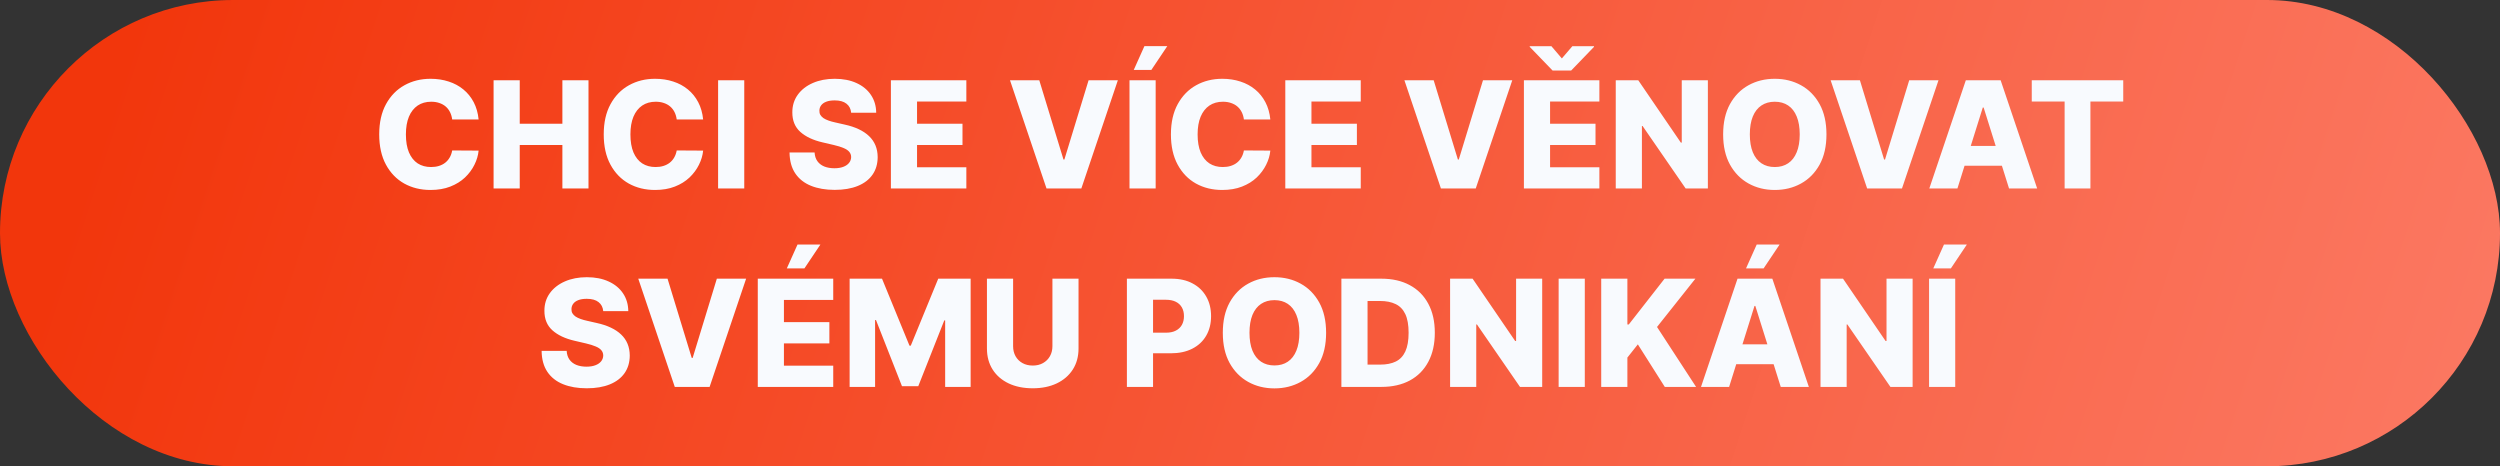 <?xml version="1.0" encoding="UTF-8"?> <svg xmlns="http://www.w3.org/2000/svg" width="252" height="47" viewBox="0 0 252 47" fill="none"><rect x="0" y="0" width="252" height="47" fill="#333333" stroke="none"/> <rect width="252" height="47" rx="23.5" fill="url(#paint0_linear_453_2)"></rect> <path d="M48.244 12.043H45.581C45.545 11.77 45.472 11.523 45.362 11.303C45.252 11.083 45.107 10.895 44.926 10.738C44.745 10.582 44.53 10.463 44.281 10.381C44.036 10.296 43.764 10.254 43.466 10.254C42.937 10.254 42.481 10.383 42.097 10.642C41.717 10.902 41.424 11.276 41.218 11.766C41.016 12.256 40.915 12.849 40.915 13.546C40.915 14.27 41.017 14.877 41.224 15.367C41.433 15.854 41.726 16.221 42.102 16.47C42.482 16.715 42.932 16.837 43.45 16.837C43.741 16.837 44.006 16.8 44.244 16.726C44.485 16.651 44.697 16.543 44.878 16.401C45.062 16.255 45.213 16.079 45.33 15.873C45.451 15.664 45.535 15.428 45.581 15.165L48.244 15.181C48.198 15.664 48.058 16.14 47.823 16.608C47.593 17.077 47.275 17.505 46.87 17.892C46.465 18.276 45.971 18.581 45.389 18.808C44.81 19.035 44.146 19.149 43.397 19.149C42.41 19.149 41.525 18.933 40.744 18.499C39.966 18.062 39.352 17.427 38.901 16.592C38.45 15.758 38.225 14.742 38.225 13.546C38.225 12.345 38.454 11.328 38.912 10.493C39.37 9.659 39.989 9.025 40.771 8.592C41.552 8.158 42.427 7.942 43.397 7.942C44.057 7.942 44.668 8.034 45.229 8.219C45.79 8.4 46.284 8.666 46.71 9.018C47.136 9.366 47.482 9.794 47.749 10.302C48.015 10.809 48.18 11.39 48.244 12.043ZM49.753 19V8.091H52.39V12.47H56.688V8.091H59.32V19H56.688V14.616H52.39V19H49.753ZM70.876 12.043H68.213C68.177 11.77 68.104 11.523 67.994 11.303C67.884 11.083 67.739 10.895 67.557 10.738C67.376 10.582 67.161 10.463 66.913 10.381C66.668 10.296 66.396 10.254 66.098 10.254C65.569 10.254 65.112 10.383 64.729 10.642C64.349 10.902 64.056 11.276 63.85 11.766C63.648 12.256 63.546 12.849 63.546 13.546C63.546 14.27 63.649 14.877 63.855 15.367C64.065 15.854 64.358 16.221 64.734 16.47C65.114 16.715 65.563 16.837 66.082 16.837C66.373 16.837 66.638 16.8 66.876 16.726C67.117 16.651 67.328 16.543 67.51 16.401C67.694 16.255 67.845 16.079 67.962 15.873C68.083 15.664 68.166 15.428 68.213 15.165L70.876 15.181C70.83 15.664 70.689 16.14 70.455 16.608C70.224 17.077 69.906 17.505 69.502 17.892C69.097 18.276 68.603 18.581 68.021 18.808C67.442 19.035 66.778 19.149 66.029 19.149C65.041 19.149 64.157 18.933 63.376 18.499C62.598 18.062 61.984 17.427 61.533 16.592C61.082 15.758 60.856 14.742 60.856 13.546C60.856 12.345 61.085 11.328 61.544 10.493C62.002 9.659 62.621 9.025 63.403 8.592C64.184 8.158 65.059 7.942 66.029 7.942C66.689 7.942 67.3 8.034 67.861 8.219C68.422 8.4 68.916 8.666 69.342 9.018C69.768 9.366 70.114 9.794 70.38 10.302C70.647 10.809 70.812 11.39 70.876 12.043ZM75.021 8.091V19H72.385V8.091H75.021ZM85.796 11.361C85.76 10.971 85.603 10.667 85.322 10.451C85.045 10.23 84.649 10.12 84.134 10.12C83.793 10.12 83.509 10.165 83.282 10.254C83.055 10.342 82.884 10.465 82.77 10.621C82.657 10.774 82.598 10.95 82.595 11.148C82.588 11.312 82.62 11.456 82.691 11.58C82.765 11.704 82.872 11.814 83.01 11.91C83.152 12.002 83.323 12.084 83.522 12.155C83.72 12.226 83.944 12.288 84.193 12.342L85.13 12.555C85.67 12.672 86.146 12.828 86.558 13.023C86.973 13.219 87.321 13.451 87.602 13.721C87.886 13.991 88.101 14.302 88.246 14.653C88.392 15.005 88.466 15.399 88.47 15.836C88.466 16.525 88.293 17.116 87.948 17.61C87.604 18.103 87.108 18.482 86.462 18.744C85.819 19.007 85.043 19.139 84.134 19.139C83.222 19.139 82.426 19.002 81.748 18.728C81.07 18.455 80.542 18.039 80.166 17.482C79.789 16.924 79.596 16.22 79.585 15.367H82.11C82.131 15.719 82.225 16.012 82.392 16.246C82.559 16.48 82.788 16.658 83.079 16.779C83.374 16.899 83.715 16.96 84.102 16.96C84.457 16.96 84.759 16.912 85.008 16.816C85.26 16.72 85.453 16.587 85.588 16.416C85.723 16.246 85.793 16.051 85.796 15.831C85.793 15.625 85.729 15.449 85.604 15.303C85.48 15.154 85.288 15.026 85.029 14.92C84.773 14.81 84.447 14.709 84.049 14.616L82.909 14.35C81.964 14.133 81.22 13.783 80.677 13.3C80.134 12.814 79.864 12.157 79.867 11.329C79.864 10.655 80.045 10.064 80.411 9.556C80.776 9.048 81.282 8.652 81.929 8.368C82.575 8.084 83.312 7.942 84.139 7.942C84.985 7.942 85.718 8.086 86.339 8.373C86.964 8.657 87.449 9.057 87.793 9.572C88.138 10.087 88.314 10.683 88.321 11.361H85.796ZM89.802 19V8.091H97.408V10.232H92.438V12.47H97.019V14.616H92.438V16.859H97.408V19H89.802ZM104.759 8.091L107.199 16.081H107.289L109.729 8.091H112.68L108.999 19H105.489L101.808 8.091H104.759ZM116.491 8.091V19H113.854V8.091H116.491ZM114.281 7.052L115.357 4.65H117.663L116.054 7.052H114.281ZM128.049 12.043H125.385C125.35 11.77 125.277 11.523 125.167 11.303C125.057 11.083 124.911 10.895 124.73 10.738C124.549 10.582 124.334 10.463 124.086 10.381C123.841 10.296 123.569 10.254 123.271 10.254C122.742 10.254 122.285 10.383 121.902 10.642C121.522 10.902 121.229 11.276 121.023 11.766C120.82 12.256 120.719 12.849 120.719 13.546C120.719 14.27 120.822 14.877 121.028 15.367C121.238 15.854 121.531 16.221 121.907 16.47C122.287 16.715 122.736 16.837 123.255 16.837C123.546 16.837 123.811 16.8 124.048 16.726C124.29 16.651 124.501 16.543 124.682 16.401C124.867 16.255 125.018 16.079 125.135 15.873C125.256 15.664 125.339 15.428 125.385 15.165L128.049 15.181C128.003 15.664 127.862 16.14 127.628 16.608C127.397 17.077 127.079 17.505 126.674 17.892C126.27 18.276 125.776 18.581 125.194 18.808C124.615 19.035 123.951 19.149 123.201 19.149C122.214 19.149 121.33 18.933 120.549 18.499C119.771 18.062 119.157 17.427 118.706 16.592C118.255 15.758 118.029 14.742 118.029 13.546C118.029 12.345 118.258 11.328 118.716 10.493C119.174 9.659 119.794 9.025 120.575 8.592C121.357 8.158 122.232 7.942 123.201 7.942C123.862 7.942 124.473 8.034 125.034 8.219C125.595 8.4 126.089 8.666 126.515 9.018C126.941 9.366 127.287 9.794 127.553 10.302C127.82 10.809 127.985 11.39 128.049 12.043ZM129.558 19V8.091H137.164V10.232H132.194V12.47H136.775V14.616H132.194V16.859H137.164V19H129.558ZM144.515 8.091L146.955 16.081H147.045L149.485 8.091H152.436L148.755 19H145.245L141.564 8.091H144.515ZM153.61 19V8.091H161.217V10.232H156.247V12.47H160.828V14.616H156.247V16.859H161.217V19H153.61ZM156.38 4.655L157.435 5.891L158.495 4.655H160.674V4.724L158.372 7.111H156.503L154.196 4.724V4.655H156.38ZM172.153 8.091V19H169.915L165.574 12.704H165.505V19H162.868V8.091H165.137L169.431 14.376H169.521V8.091H172.153ZM184.107 13.546C184.107 14.746 183.876 15.763 183.415 16.598C182.953 17.432 182.328 18.066 181.54 18.499C180.755 18.933 179.874 19.149 178.898 19.149C177.917 19.149 177.035 18.931 176.25 18.494C175.465 18.057 174.842 17.423 174.38 16.592C173.922 15.758 173.693 14.742 173.693 13.546C173.693 12.345 173.922 11.328 174.38 10.493C174.842 9.659 175.465 9.025 176.25 8.592C177.035 8.158 177.917 7.942 178.898 7.942C179.874 7.942 180.755 8.158 181.54 8.592C182.328 9.025 182.953 9.659 183.415 10.493C183.876 11.328 184.107 12.345 184.107 13.546ZM181.412 13.546C181.412 12.835 181.311 12.235 181.108 11.745C180.909 11.255 180.622 10.884 180.245 10.632C179.872 10.38 179.423 10.254 178.898 10.254C178.375 10.254 177.926 10.38 177.55 10.632C177.173 10.884 176.884 11.255 176.682 11.745C176.483 12.235 176.383 12.835 176.383 13.546C176.383 14.256 176.483 14.856 176.682 15.346C176.884 15.836 177.173 16.207 177.55 16.459C177.926 16.711 178.375 16.837 178.898 16.837C179.423 16.837 179.872 16.711 180.245 16.459C180.622 16.207 180.909 15.836 181.108 15.346C181.311 14.856 181.412 14.256 181.412 13.546ZM187.479 8.091L189.918 16.081H190.009L192.449 8.091H195.4L191.719 19H188.209L184.528 8.091H187.479ZM197.308 19H194.474L198.155 8.091H201.665L205.346 19H202.512L199.95 10.839H199.865L197.308 19ZM196.93 14.707H202.853V16.709H196.93V14.707ZM204.801 10.232V8.091H214.022V10.232H210.714V19H208.114V10.232H204.801ZM60.806 31.361C60.77 30.971 60.612 30.667 60.332 30.451C60.055 30.23 59.659 30.12 59.144 30.12C58.803 30.12 58.519 30.165 58.292 30.254C58.064 30.342 57.894 30.465 57.78 30.621C57.667 30.774 57.608 30.95 57.604 31.148C57.597 31.312 57.629 31.456 57.7 31.58C57.775 31.704 57.881 31.814 58.02 31.91C58.162 32.002 58.332 32.084 58.531 32.155C58.73 32.226 58.954 32.288 59.203 32.342L60.14 32.555C60.68 32.672 61.156 32.828 61.568 33.023C61.983 33.219 62.331 33.451 62.612 33.721C62.896 33.991 63.111 34.302 63.256 34.653C63.402 35.005 63.476 35.399 63.48 35.836C63.476 36.525 63.302 37.116 62.958 37.61C62.613 38.103 62.118 38.481 61.472 38.744C60.829 39.007 60.053 39.139 59.144 39.139C58.231 39.139 57.436 39.002 56.758 38.728C56.079 38.455 55.552 38.039 55.175 37.482C54.799 36.924 54.605 36.219 54.595 35.367H57.12C57.141 35.719 57.235 36.012 57.402 36.246C57.569 36.48 57.798 36.658 58.089 36.779C58.384 36.9 58.725 36.96 59.112 36.96C59.467 36.96 59.769 36.912 60.017 36.816C60.27 36.72 60.463 36.587 60.598 36.416C60.733 36.246 60.802 36.051 60.806 35.831C60.802 35.625 60.738 35.449 60.614 35.303C60.49 35.154 60.298 35.026 60.039 34.92C59.783 34.81 59.456 34.709 59.059 34.616L57.919 34.35C56.974 34.133 56.23 33.783 55.687 33.3C55.144 32.814 54.874 32.157 54.877 31.329C54.874 30.655 55.055 30.064 55.42 29.556C55.786 29.048 56.292 28.652 56.939 28.368C57.585 28.084 58.322 27.942 59.149 27.942C59.994 27.942 60.728 28.086 61.349 28.373C61.974 28.657 62.459 29.057 62.803 29.572C63.148 30.087 63.324 30.683 63.331 31.361H60.806ZM67.288 28.091L69.728 36.081H69.819L72.258 28.091H75.209L71.528 39H68.018L64.337 28.091H67.288ZM76.384 39V28.091H83.99V30.232H79.02V32.469H83.601V34.616H79.02V36.859H83.99V39H76.384ZM79.313 27.052L80.389 24.65H82.696L81.087 27.052H79.313ZM85.642 28.091H88.907L91.677 34.845H91.805L94.574 28.091H97.84V39H95.272V32.299H95.182L92.561 38.931H90.92L88.3 32.262H88.209V39H85.642V28.091ZM106.084 28.091H108.716V35.127C108.716 35.941 108.522 36.649 108.135 37.253C107.748 37.853 107.208 38.318 106.516 38.648C105.823 38.975 105.019 39.139 104.103 39.139C103.176 39.139 102.366 38.975 101.674 38.648C100.981 38.318 100.443 37.853 100.06 37.253C99.676 36.649 99.484 35.941 99.484 35.127V28.091H102.121V34.898C102.121 35.275 102.203 35.61 102.366 35.905C102.533 36.2 102.766 36.431 103.064 36.598C103.362 36.765 103.708 36.848 104.103 36.848C104.497 36.848 104.841 36.765 105.136 36.598C105.434 36.431 105.667 36.2 105.834 35.905C106.001 35.61 106.084 35.275 106.084 34.898V28.091ZM113.591 39V28.091H118.097C118.914 28.091 119.619 28.251 120.212 28.57C120.808 28.886 121.268 29.328 121.591 29.897C121.915 30.461 122.076 31.118 122.076 31.867C122.076 32.62 121.911 33.279 121.581 33.844C121.254 34.405 120.787 34.84 120.18 35.149C119.573 35.458 118.852 35.612 118.017 35.612H115.237V33.535H117.527C117.925 33.535 118.257 33.466 118.523 33.327C118.793 33.189 118.997 32.995 119.136 32.746C119.274 32.494 119.344 32.201 119.344 31.867C119.344 31.53 119.274 31.239 119.136 30.994C118.997 30.745 118.793 30.554 118.523 30.419C118.253 30.284 117.921 30.216 117.527 30.216H116.227V39H113.591ZM133.672 33.545C133.672 34.746 133.442 35.763 132.98 36.598C132.518 37.432 131.893 38.066 131.105 38.499C130.32 38.932 129.439 39.149 128.463 39.149C127.483 39.149 126.6 38.931 125.816 38.494C125.031 38.057 124.408 37.423 123.946 36.592C123.488 35.758 123.259 34.742 123.259 33.545C123.259 32.345 123.488 31.328 123.946 30.493C124.408 29.659 125.031 29.025 125.816 28.592C126.6 28.158 127.483 27.942 128.463 27.942C129.439 27.942 130.32 28.158 131.105 28.592C131.893 29.025 132.518 29.659 132.98 30.493C133.442 31.328 133.672 32.345 133.672 33.545ZM130.977 33.545C130.977 32.835 130.876 32.235 130.674 31.745C130.475 31.255 130.187 30.884 129.811 30.632C129.438 30.38 128.989 30.254 128.463 30.254C127.941 30.254 127.492 30.38 127.115 30.632C126.739 30.884 126.449 31.255 126.247 31.745C126.048 32.235 125.949 32.835 125.949 33.545C125.949 34.256 126.048 34.856 126.247 35.346C126.449 35.836 126.739 36.207 127.115 36.459C127.492 36.711 127.941 36.837 128.463 36.837C128.989 36.837 129.438 36.711 129.811 36.459C130.187 36.207 130.475 35.836 130.674 35.346C130.876 34.856 130.977 34.256 130.977 33.545ZM139.244 39H135.212V28.091H139.239C140.35 28.091 141.307 28.309 142.11 28.746C142.916 29.179 143.538 29.804 143.974 30.621C144.411 31.434 144.629 32.407 144.629 33.54C144.629 34.676 144.411 35.653 143.974 36.47C143.541 37.287 142.921 37.913 142.115 38.35C141.309 38.783 140.352 39 139.244 39ZM137.849 36.752H139.143C139.754 36.752 140.27 36.649 140.693 36.443C141.119 36.234 141.441 35.895 141.657 35.426C141.877 34.953 141.987 34.325 141.987 33.54C141.987 32.755 141.877 32.13 141.657 31.665C141.437 31.196 141.112 30.859 140.682 30.653C140.256 30.444 139.731 30.339 139.106 30.339H137.849V36.752ZM155.453 28.091V39H153.216L148.875 32.704H148.806V39H146.169V28.091H148.438L152.731 34.376H152.822V28.091H155.453ZM159.748 28.091V39H157.111V28.091H159.748ZM161.403 39V28.091H164.04V32.704H164.184L167.79 28.091H170.895L167.028 32.959L170.965 39H167.811L165.095 34.712L164.04 36.044V39H161.403ZM174.295 39H171.461L175.142 28.091H178.652L182.333 39H179.499L176.937 30.84H176.852L174.295 39ZM173.917 34.707H179.84V36.709H173.917V34.707ZM176 27.052L177.076 24.65H179.382L177.774 27.052H176ZM192.792 28.091V39H190.555L186.214 32.704H186.144V39H183.508V28.091H185.777L190.07 34.376H190.161V28.091H192.792ZM197.087 28.091V39H194.45V28.091H197.087ZM194.876 27.052L195.952 24.65H198.259L196.65 27.052H194.876Z" fill="#F8FAFE"></path> <defs> <linearGradient id="paint0_linear_453_2" x1="13.935" y1="-1.00187e-05" x2="331.541" y2="103.878" gradientUnits="userSpaceOnUse"> <stop stop-color="#F2360C"></stop> <stop offset="1" stop-color="#FF9385"></stop> </linearGradient> </defs> </svg> 